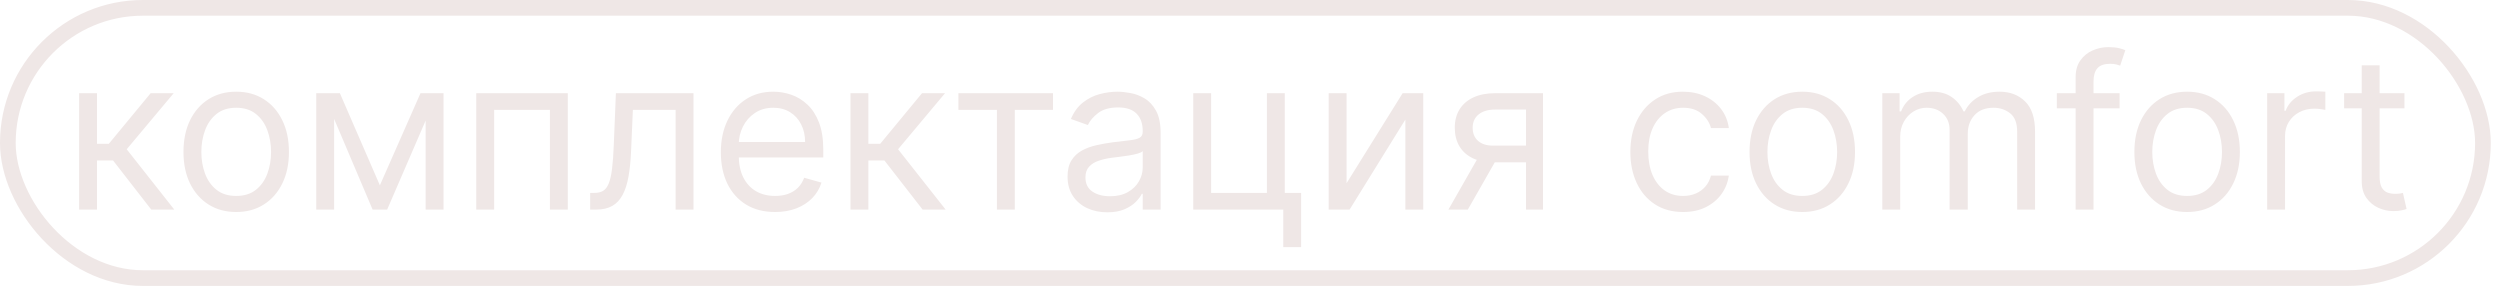 <?xml version="1.0" encoding="UTF-8"?> <svg xmlns="http://www.w3.org/2000/svg" width="167" height="20" viewBox="0 0 167 20" fill="none"> <path d="M5.285 14V6.226H6.48V9.607H7.269L10.063 6.226H11.602L8.464 9.971L11.642 14H10.104L7.553 10.72H6.48V14H5.285ZM15.779 14.162C15.077 14.162 14.461 13.995 13.931 13.661C13.405 13.327 12.993 12.86 12.696 12.259C12.403 11.658 12.256 10.956 12.256 10.153C12.256 9.344 12.403 8.637 12.696 8.033C12.993 7.429 13.405 6.96 13.931 6.626C14.461 6.292 15.077 6.125 15.779 6.125C16.481 6.125 17.095 6.292 17.621 6.626C18.151 6.96 18.562 7.429 18.856 8.033C19.153 8.637 19.301 9.344 19.301 10.153C19.301 10.956 19.153 11.658 18.856 12.259C18.562 12.86 18.151 13.327 17.621 13.661C17.095 13.995 16.481 14.162 15.779 14.162ZM15.779 13.089C16.312 13.089 16.75 12.952 17.095 12.679C17.439 12.406 17.694 12.046 17.859 11.601C18.024 11.155 18.107 10.673 18.107 10.153C18.107 9.634 18.024 9.15 17.859 8.701C17.694 8.252 17.439 7.889 17.095 7.613C16.75 7.336 16.312 7.198 15.779 7.198C15.246 7.198 14.807 7.336 14.463 7.613C14.119 7.889 13.864 8.252 13.698 8.701C13.533 9.15 13.45 9.634 13.45 10.153C13.45 10.673 13.533 11.155 13.698 11.601C13.864 12.046 14.119 12.406 14.463 12.679C14.807 12.952 15.246 13.089 15.779 13.089ZM25.376 12.38L28.089 6.226H29.223L25.862 14H24.89L21.59 6.226H22.704L25.376 12.38ZM22.319 6.226V14H21.125V6.226H22.319ZM28.433 14V6.226H29.628V14H28.433ZM31.814 14V6.226H37.928V14H36.734V7.339H33.009V14H31.814ZM39.422 14V12.886H39.705C39.938 12.886 40.132 12.841 40.287 12.75C40.442 12.655 40.567 12.492 40.662 12.259C40.76 12.023 40.834 11.695 40.884 11.277C40.938 10.855 40.977 10.319 41.001 9.667L41.142 6.226H46.325V14H45.131V7.339H42.276L42.155 10.113C42.128 10.751 42.07 11.312 41.983 11.798C41.898 12.281 41.768 12.686 41.593 13.013C41.421 13.34 41.191 13.587 40.905 13.752C40.618 13.917 40.258 14 39.827 14H39.422ZM51.776 14.162C51.027 14.162 50.381 13.997 49.838 13.666C49.298 13.332 48.881 12.866 48.588 12.269C48.298 11.668 48.153 10.97 48.153 10.174C48.153 9.377 48.298 8.675 48.588 8.068C48.881 7.457 49.29 6.982 49.813 6.641C50.339 6.297 50.953 6.125 51.655 6.125C52.06 6.125 52.46 6.192 52.855 6.327C53.249 6.462 53.609 6.681 53.932 6.985C54.257 7.285 54.515 7.683 54.707 8.179C54.899 8.675 54.995 9.286 54.995 10.012V10.518H49.003V9.485H53.781C53.781 9.047 53.693 8.655 53.517 8.311C53.345 7.967 53.099 7.695 52.779 7.496C52.461 7.297 52.087 7.198 51.655 7.198C51.179 7.198 50.767 7.316 50.42 7.552C50.076 7.785 49.811 8.088 49.625 8.463C49.44 8.837 49.347 9.239 49.347 9.667V10.356C49.347 10.943 49.448 11.441 49.651 11.849C49.856 12.254 50.142 12.563 50.506 12.775C50.87 12.984 51.294 13.089 51.776 13.089C52.09 13.089 52.374 13.045 52.627 12.957C52.883 12.866 53.104 12.731 53.29 12.553C53.475 12.37 53.619 12.144 53.72 11.874L54.874 12.198C54.752 12.59 54.548 12.934 54.261 13.231C53.975 13.524 53.62 13.754 53.199 13.919C52.777 14.081 52.303 14.162 51.776 14.162ZM56.812 14V6.226H58.007V9.607H58.797L61.59 6.226H63.129L59.991 9.971L63.169 14H61.631L59.08 10.72H58.007V14H56.812ZM64.022 7.339V6.226H70.339V7.339H67.788V14H66.594V7.339H64.022ZM73.965 14.182C73.473 14.182 73.026 14.089 72.624 13.904C72.223 13.715 71.904 13.443 71.668 13.089C71.431 12.731 71.313 12.299 71.313 11.793C71.313 11.348 71.401 10.987 71.576 10.71C71.752 10.43 71.986 10.211 72.28 10.052C72.574 9.894 72.897 9.775 73.252 9.698C73.609 9.617 73.969 9.553 74.33 9.506C74.802 9.445 75.185 9.399 75.479 9.369C75.776 9.335 75.992 9.279 76.127 9.202C76.265 9.124 76.334 8.989 76.334 8.797V8.756C76.334 8.257 76.198 7.869 75.924 7.592C75.654 7.316 75.244 7.177 74.694 7.177C74.124 7.177 73.677 7.302 73.353 7.552C73.029 7.802 72.801 8.068 72.67 8.352L71.536 7.947C71.738 7.474 72.008 7.106 72.346 6.843C72.687 6.577 73.058 6.391 73.459 6.286C73.864 6.179 74.262 6.125 74.654 6.125C74.903 6.125 75.19 6.155 75.514 6.216C75.841 6.273 76.157 6.393 76.461 6.575C76.768 6.757 77.022 7.032 77.225 7.4C77.427 7.768 77.529 8.26 77.529 8.878V14H76.334V12.947H76.273C76.192 13.116 76.058 13.296 75.868 13.489C75.68 13.681 75.428 13.845 75.114 13.98C74.801 14.115 74.418 14.182 73.965 14.182ZM74.148 13.109C74.62 13.109 75.018 13.016 75.342 12.831C75.669 12.645 75.916 12.406 76.081 12.112C76.25 11.819 76.334 11.51 76.334 11.186V10.093C76.284 10.153 76.172 10.209 76 10.26C75.831 10.307 75.636 10.349 75.413 10.386C75.194 10.42 74.979 10.45 74.77 10.477C74.564 10.501 74.397 10.521 74.269 10.538C73.959 10.579 73.668 10.644 73.399 10.735C73.132 10.823 72.916 10.956 72.751 11.135C72.589 11.311 72.508 11.55 72.508 11.854C72.508 12.269 72.661 12.583 72.968 12.795C73.279 13.005 73.672 13.109 74.148 13.109ZM85.823 6.226V12.886H86.916V16.51H85.722V14H79.709V6.226H80.903V12.886H84.629V6.226H85.823ZM89.951 12.239L93.696 6.226H95.073V14H93.878V7.987L90.153 14H88.756V6.226H89.951V12.239ZM101.937 14V7.319H99.872C99.406 7.319 99.04 7.427 98.774 7.643C98.507 7.859 98.374 8.156 98.374 8.534C98.374 8.905 98.494 9.197 98.733 9.409C98.976 9.622 99.308 9.728 99.73 9.728H102.241V10.842H99.73C99.204 10.842 98.75 10.749 98.369 10.563C97.987 10.378 97.694 10.113 97.488 9.769C97.282 9.421 97.179 9.009 97.179 8.534C97.179 8.055 97.287 7.643 97.503 7.299C97.719 6.955 98.028 6.69 98.43 6.504C98.834 6.319 99.315 6.226 99.872 6.226H103.071V14H101.937ZM96.754 14L98.961 10.133H100.257L98.05 14H96.754ZM112.431 14.162C111.702 14.162 111.074 13.99 110.548 13.646C110.021 13.302 109.616 12.828 109.333 12.223C109.05 11.62 108.908 10.929 108.908 10.153C108.908 9.364 109.053 8.667 109.343 8.063C109.637 7.456 110.045 6.982 110.568 6.641C111.094 6.297 111.708 6.125 112.41 6.125C112.957 6.125 113.45 6.226 113.888 6.428C114.327 6.631 114.686 6.914 114.966 7.279C115.246 7.643 115.42 8.068 115.488 8.554H114.293C114.202 8.2 114 7.886 113.686 7.613C113.375 7.336 112.957 7.198 112.431 7.198C111.965 7.198 111.557 7.319 111.206 7.562C110.858 7.802 110.587 8.141 110.391 8.579C110.198 9.015 110.102 9.526 110.102 10.113C110.102 10.713 110.197 11.236 110.386 11.682C110.578 12.127 110.848 12.473 111.196 12.72C111.546 12.966 111.958 13.089 112.431 13.089C112.741 13.089 113.023 13.035 113.276 12.927C113.529 12.819 113.743 12.664 113.919 12.461C114.094 12.259 114.219 12.016 114.293 11.732H115.488C115.42 12.191 115.253 12.605 114.987 12.973C114.723 13.337 114.374 13.627 113.939 13.843C113.507 14.056 113.004 14.162 112.431 14.162ZM120.392 14.162C119.69 14.162 119.074 13.995 118.545 13.661C118.018 13.327 117.607 12.86 117.31 12.259C117.016 11.658 116.869 10.956 116.869 10.153C116.869 9.344 117.016 8.637 117.31 8.033C117.607 7.429 118.018 6.96 118.545 6.626C119.074 6.292 119.69 6.125 120.392 6.125C121.094 6.125 121.708 6.292 122.234 6.626C122.764 6.96 123.176 7.429 123.469 8.033C123.766 8.637 123.915 9.344 123.915 10.153C123.915 10.956 123.766 11.658 123.469 12.259C123.176 12.86 122.764 13.327 122.234 13.661C121.708 13.995 121.094 14.162 120.392 14.162ZM120.392 13.089C120.925 13.089 121.364 12.952 121.708 12.679C122.052 12.406 122.307 12.046 122.472 11.601C122.638 11.155 122.72 10.673 122.72 10.153C122.72 9.634 122.638 9.15 122.472 8.701C122.307 8.252 122.052 7.889 121.708 7.613C121.364 7.336 120.925 7.198 120.392 7.198C119.859 7.198 119.42 7.336 119.076 7.613C118.732 7.889 118.477 8.252 118.312 8.701C118.146 9.15 118.064 9.634 118.064 10.153C118.064 10.673 118.146 11.155 118.312 11.601C118.477 12.046 118.732 12.406 119.076 12.679C119.42 12.952 119.859 13.089 120.392 13.089ZM125.738 14V6.226H126.892V7.44H126.993C127.155 7.025 127.417 6.703 127.778 6.474C128.139 6.241 128.572 6.125 129.079 6.125C129.592 6.125 130.018 6.241 130.359 6.474C130.703 6.703 130.972 7.025 131.164 7.44H131.245C131.444 7.039 131.743 6.72 132.141 6.484C132.539 6.244 133.016 6.125 133.573 6.125C134.268 6.125 134.837 6.342 135.279 6.777C135.721 7.209 135.942 7.883 135.942 8.797V14H134.747V8.797C134.747 8.223 134.59 7.813 134.277 7.567C133.963 7.321 133.593 7.198 133.168 7.198C132.622 7.198 132.198 7.363 131.898 7.694C131.597 8.021 131.447 8.436 131.447 8.939V14H130.233V8.675C130.233 8.233 130.089 7.877 129.802 7.607C129.516 7.334 129.146 7.198 128.694 7.198C128.384 7.198 128.093 7.28 127.823 7.446C127.557 7.611 127.341 7.84 127.176 8.134C127.014 8.424 126.933 8.76 126.933 9.141V14H125.738ZM141.588 6.226V7.238H137.397V6.226H141.588ZM138.652 14V5.153C138.652 4.707 138.757 4.336 138.966 4.039C139.175 3.742 139.447 3.52 139.781 3.371C140.115 3.223 140.468 3.148 140.839 3.148C141.132 3.148 141.372 3.172 141.557 3.219C141.743 3.267 141.881 3.31 141.972 3.351L141.628 4.383C141.568 4.363 141.483 4.338 141.375 4.307C141.271 4.277 141.132 4.262 140.96 4.262C140.565 4.262 140.28 4.361 140.105 4.561C139.933 4.76 139.847 5.052 139.847 5.436V14H138.652ZM146.1 14.162C145.398 14.162 144.782 13.995 144.253 13.661C143.726 13.327 143.315 12.86 143.018 12.259C142.724 11.658 142.577 10.956 142.577 10.153C142.577 9.344 142.724 8.637 143.018 8.033C143.315 7.429 143.726 6.96 144.253 6.626C144.782 6.292 145.398 6.125 146.1 6.125C146.802 6.125 147.416 6.292 147.942 6.626C148.472 6.96 148.884 7.429 149.177 8.033C149.474 8.637 149.623 9.344 149.623 10.153C149.623 10.956 149.474 11.658 149.177 12.259C148.884 12.86 148.472 13.327 147.942 13.661C147.416 13.995 146.802 14.162 146.1 14.162ZM146.1 13.089C146.633 13.089 147.072 12.952 147.416 12.679C147.76 12.406 148.015 12.046 148.18 11.601C148.346 11.155 148.428 10.673 148.428 10.153C148.428 9.634 148.346 9.15 148.18 8.701C148.015 8.252 147.76 7.889 147.416 7.613C147.072 7.336 146.633 7.198 146.1 7.198C145.567 7.198 145.128 7.336 144.784 7.613C144.44 7.889 144.185 8.252 144.02 8.701C143.854 9.15 143.772 9.634 143.772 10.153C143.772 10.673 143.854 11.155 144.02 11.601C144.185 12.046 144.44 12.406 144.784 12.679C145.128 12.952 145.567 13.089 146.1 13.089ZM151.446 14V6.226H152.6V7.4H152.681C152.823 7.015 153.079 6.703 153.45 6.464C153.822 6.224 154.24 6.104 154.706 6.104C154.793 6.104 154.903 6.106 155.035 6.109C155.166 6.113 155.266 6.118 155.333 6.125V7.339C155.293 7.329 155.2 7.314 155.055 7.294C154.913 7.27 154.763 7.258 154.604 7.258C154.226 7.258 153.889 7.338 153.592 7.496C153.299 7.651 153.066 7.867 152.894 8.144C152.725 8.417 152.641 8.729 152.641 9.08V14H151.446ZM160.617 6.226V7.238H156.588V6.226H160.617ZM157.763 4.363H158.957V11.773C158.957 12.11 159.006 12.364 159.104 12.532C159.205 12.697 159.333 12.809 159.489 12.866C159.647 12.92 159.814 12.947 159.99 12.947C160.121 12.947 160.229 12.941 160.314 12.927C160.398 12.91 160.465 12.897 160.516 12.886L160.759 13.96C160.678 13.99 160.565 14.02 160.42 14.051C160.275 14.084 160.091 14.101 159.868 14.101C159.531 14.101 159.2 14.029 158.876 13.884C158.556 13.739 158.289 13.518 158.076 13.221C157.867 12.924 157.763 12.549 157.763 12.097V4.363Z" fill="#EFE7E6"></path> <rect x="0.524" y="0.524" width="165.336" height="18.052" rx="9.026" stroke="#EFE7E6" stroke-width="1.048"></rect> </svg> 